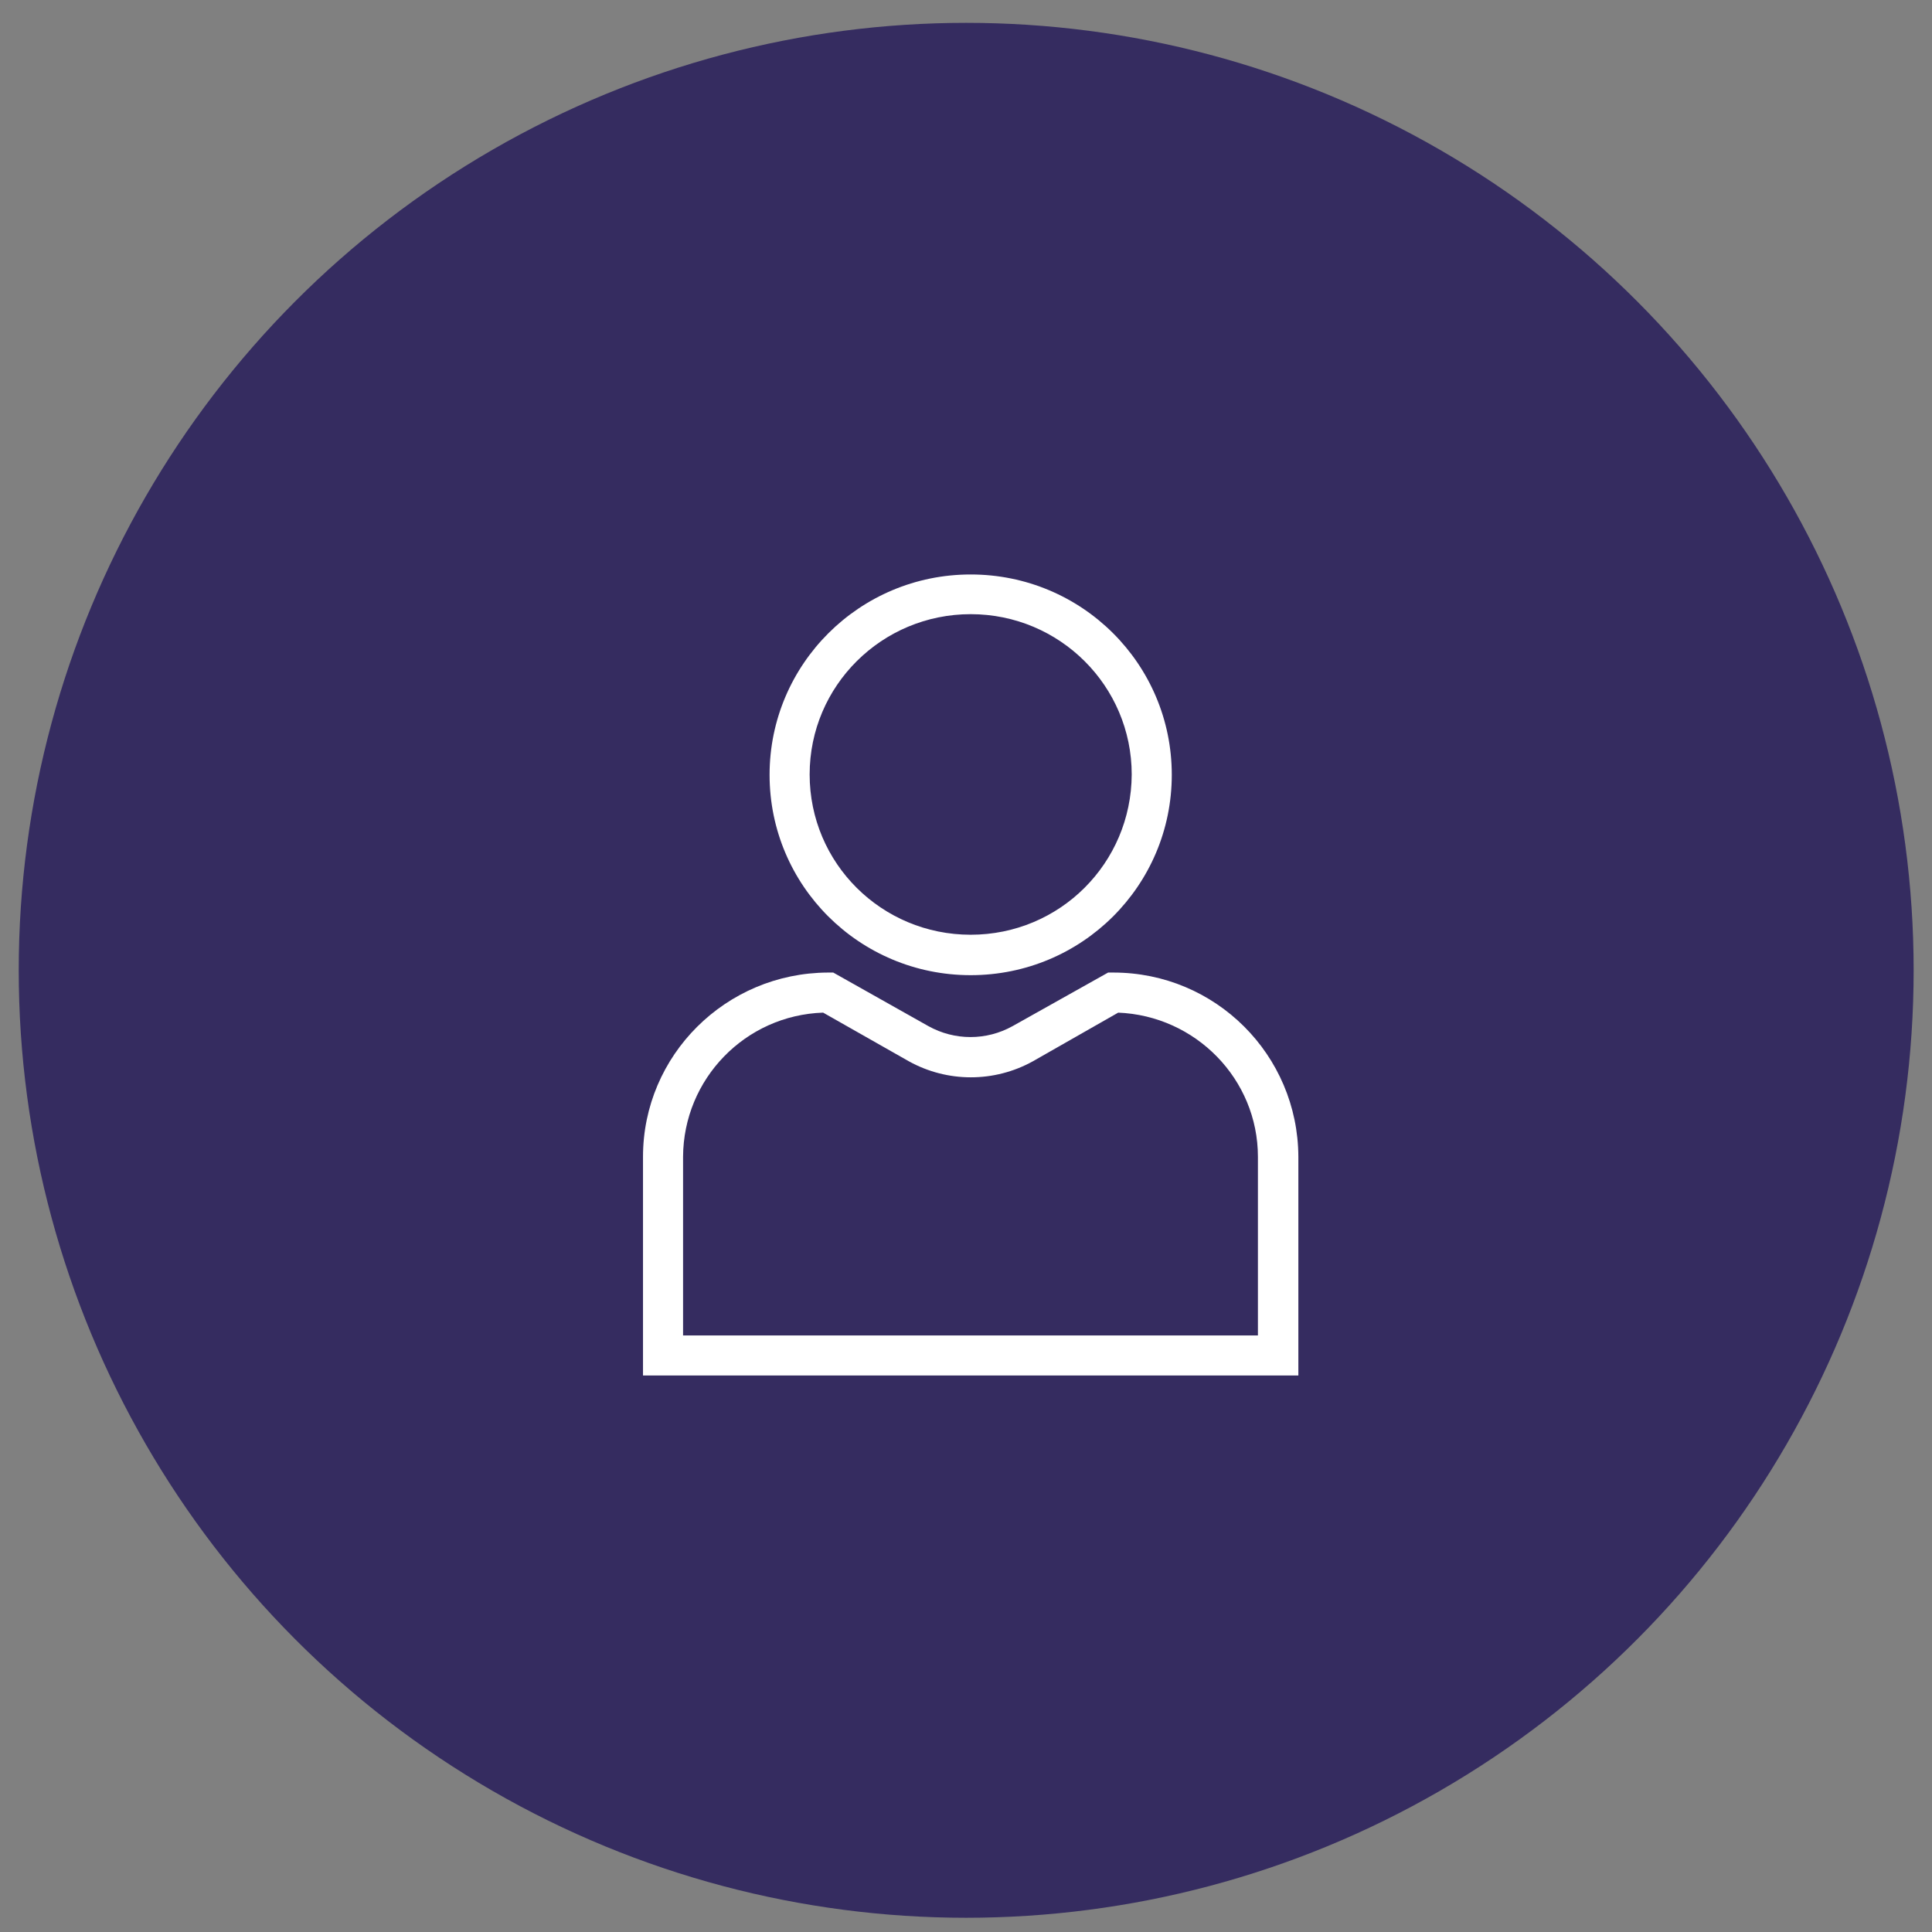 <?xml version="1.0" encoding="UTF-8"?><svg id="Capa_1" xmlns="http://www.w3.org/2000/svg" viewBox="0 0 51.59 51.59"><rect x="0" y="0" width="51.59" height="51.59" fill="#808080" stroke="none"/><defs><style>.cls-1{fill:#fff;}.cls-2{fill:#352c60;}</style></defs><circle class="cls-2" cx="25.8" cy="25.91" r="25.3"/><g id="Group_696"><g id="Group_695"><g id="Group_694"><g id="Group_693"><g id="Group_692"><path id="n7syfot7ya" class="cls-1" d="M22.25,25.97l2.54,1.43c.7,.39,1.55,.39,2.25,0l2.55-1.43h.14c2.73,0,4.93,2.2,4.94,4.92v5.84H17.17v-5.84c0-2.71,2.21-4.91,4.94-4.92h.14Zm7.61,1.07l-2.28,1.3c-1.03,.57-2.28,.57-3.31,0l-2.29-1.3c-2.08,.07-3.73,1.77-3.74,3.85v4.77h15.35v-4.77c0-2.07-1.66-3.77-3.74-3.85h0Zm-3.94-11.7c2.97,0,5.37,2.39,5.37,5.35s-2.4,5.35-5.37,5.35-5.37-2.39-5.37-5.35h0c0-2.95,2.4-5.35,5.37-5.35h0Zm0,1.06c-2.37,0-4.3,1.91-4.3,4.28s1.92,4.28,4.3,4.28,4.29-1.91,4.3-4.28c0-2.36-1.92-4.28-4.3-4.28h0Z"/></g></g></g></g></g></svg>